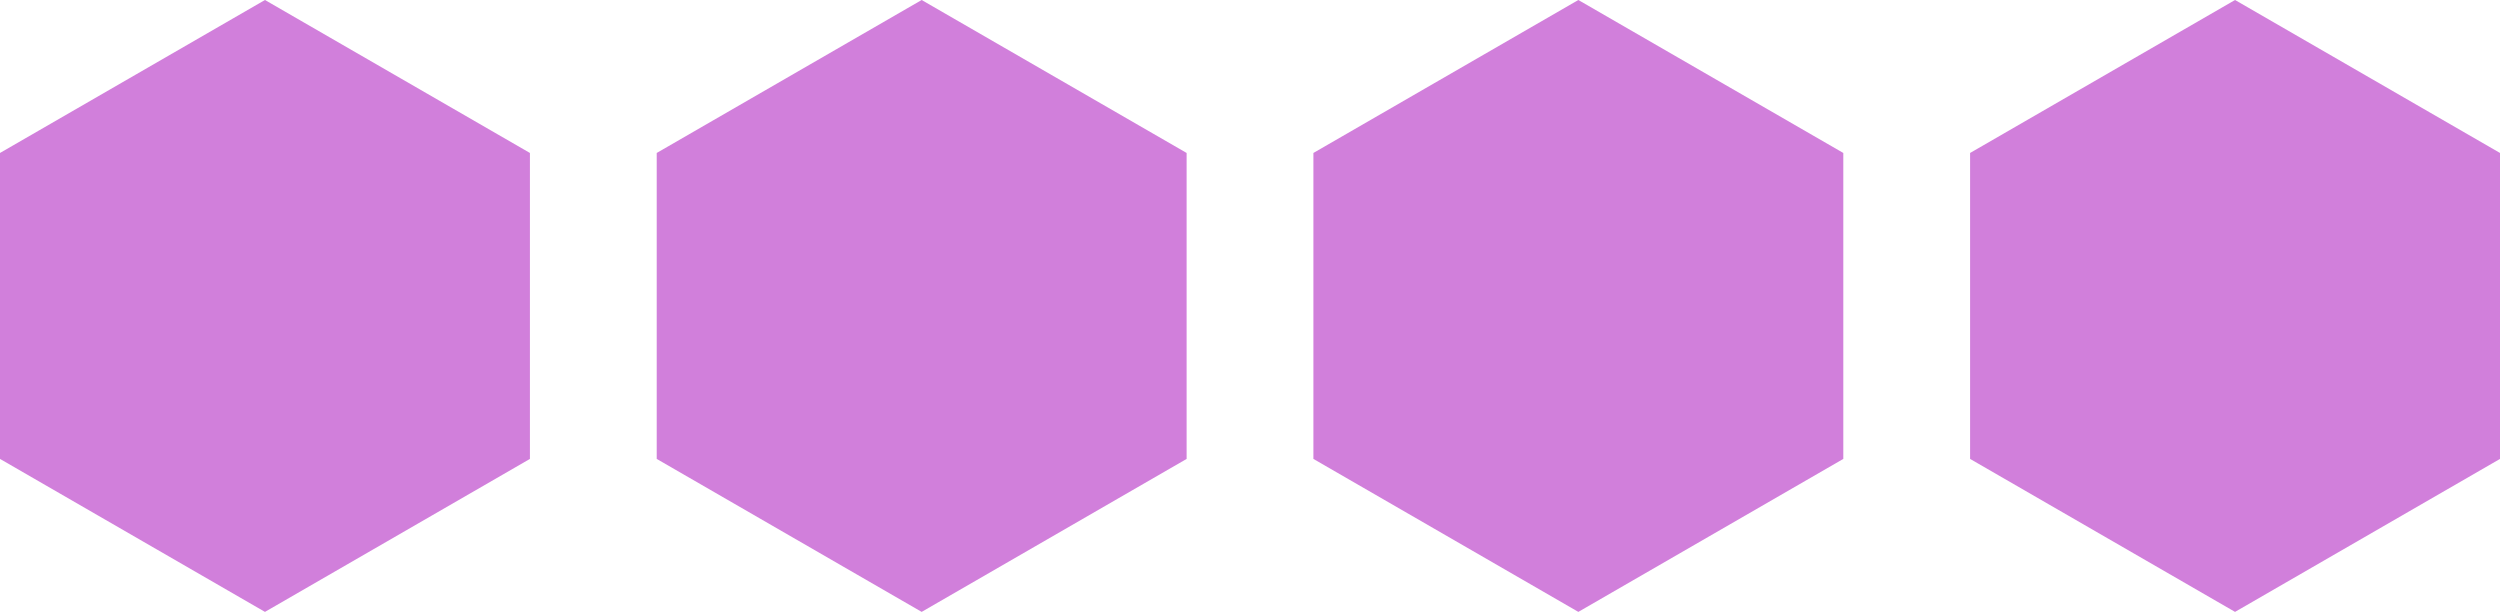 <?xml version="1.0" encoding="UTF-8"?>
<!DOCTYPE svg PUBLIC "-//W3C//DTD SVG 1.1//EN" "http://www.w3.org/Graphics/SVG/1.1/DTD/svg11.dtd">
<!-- Creator: CorelDRAW 2019 (64-Bit) -->
<svg xmlns="http://www.w3.org/2000/svg" xml:space="preserve" width="100%" height="100%" version="1.1" style="shape-rendering:geometricPrecision; text-rendering:geometricPrecision; image-rendering:optimizeQuality; fill-rule:evenodd; clip-rule:evenodd"
viewBox="0 0 46140.9 11293.2"
 xmlns:xlink="http://www.w3.org/1999/xlink">
 <defs>
  <style type="text/css">
   <![CDATA[
    .fil0 {fill:#A300B8;fill-rule:nonzero;fill-opacity:0.502}
   ]]>
  </style>
 </defs>
 <g id="Layer_x0020_1">
  <path class="fil0" d="M46140.9 8469.9l0 -5646.7 -4890.2 -2823.2 -4889.9 2823.2 0 5646.7 4889.9 2823.3 4890.2 -2823.3zm-36360.5 0l0 -5646.7 -4890.2 -2823.2 -4890.2 2823.2 0 5646.7 4890.2 2823.3 4890.2 -2823.3zm12120.3 0l0 -5646.7 -4890.2 -2823.2 -4890 2823.2 0 5646.7 4890 2823.3 4890.2 -2823.3zm12119.9 0l0 -5646.7 -4890.2 -2823.2 -4889.9 2823.2 0 5646.7 4889.9 2823.3 4890.2 -2823.3z"/>
 </g>
</svg>
